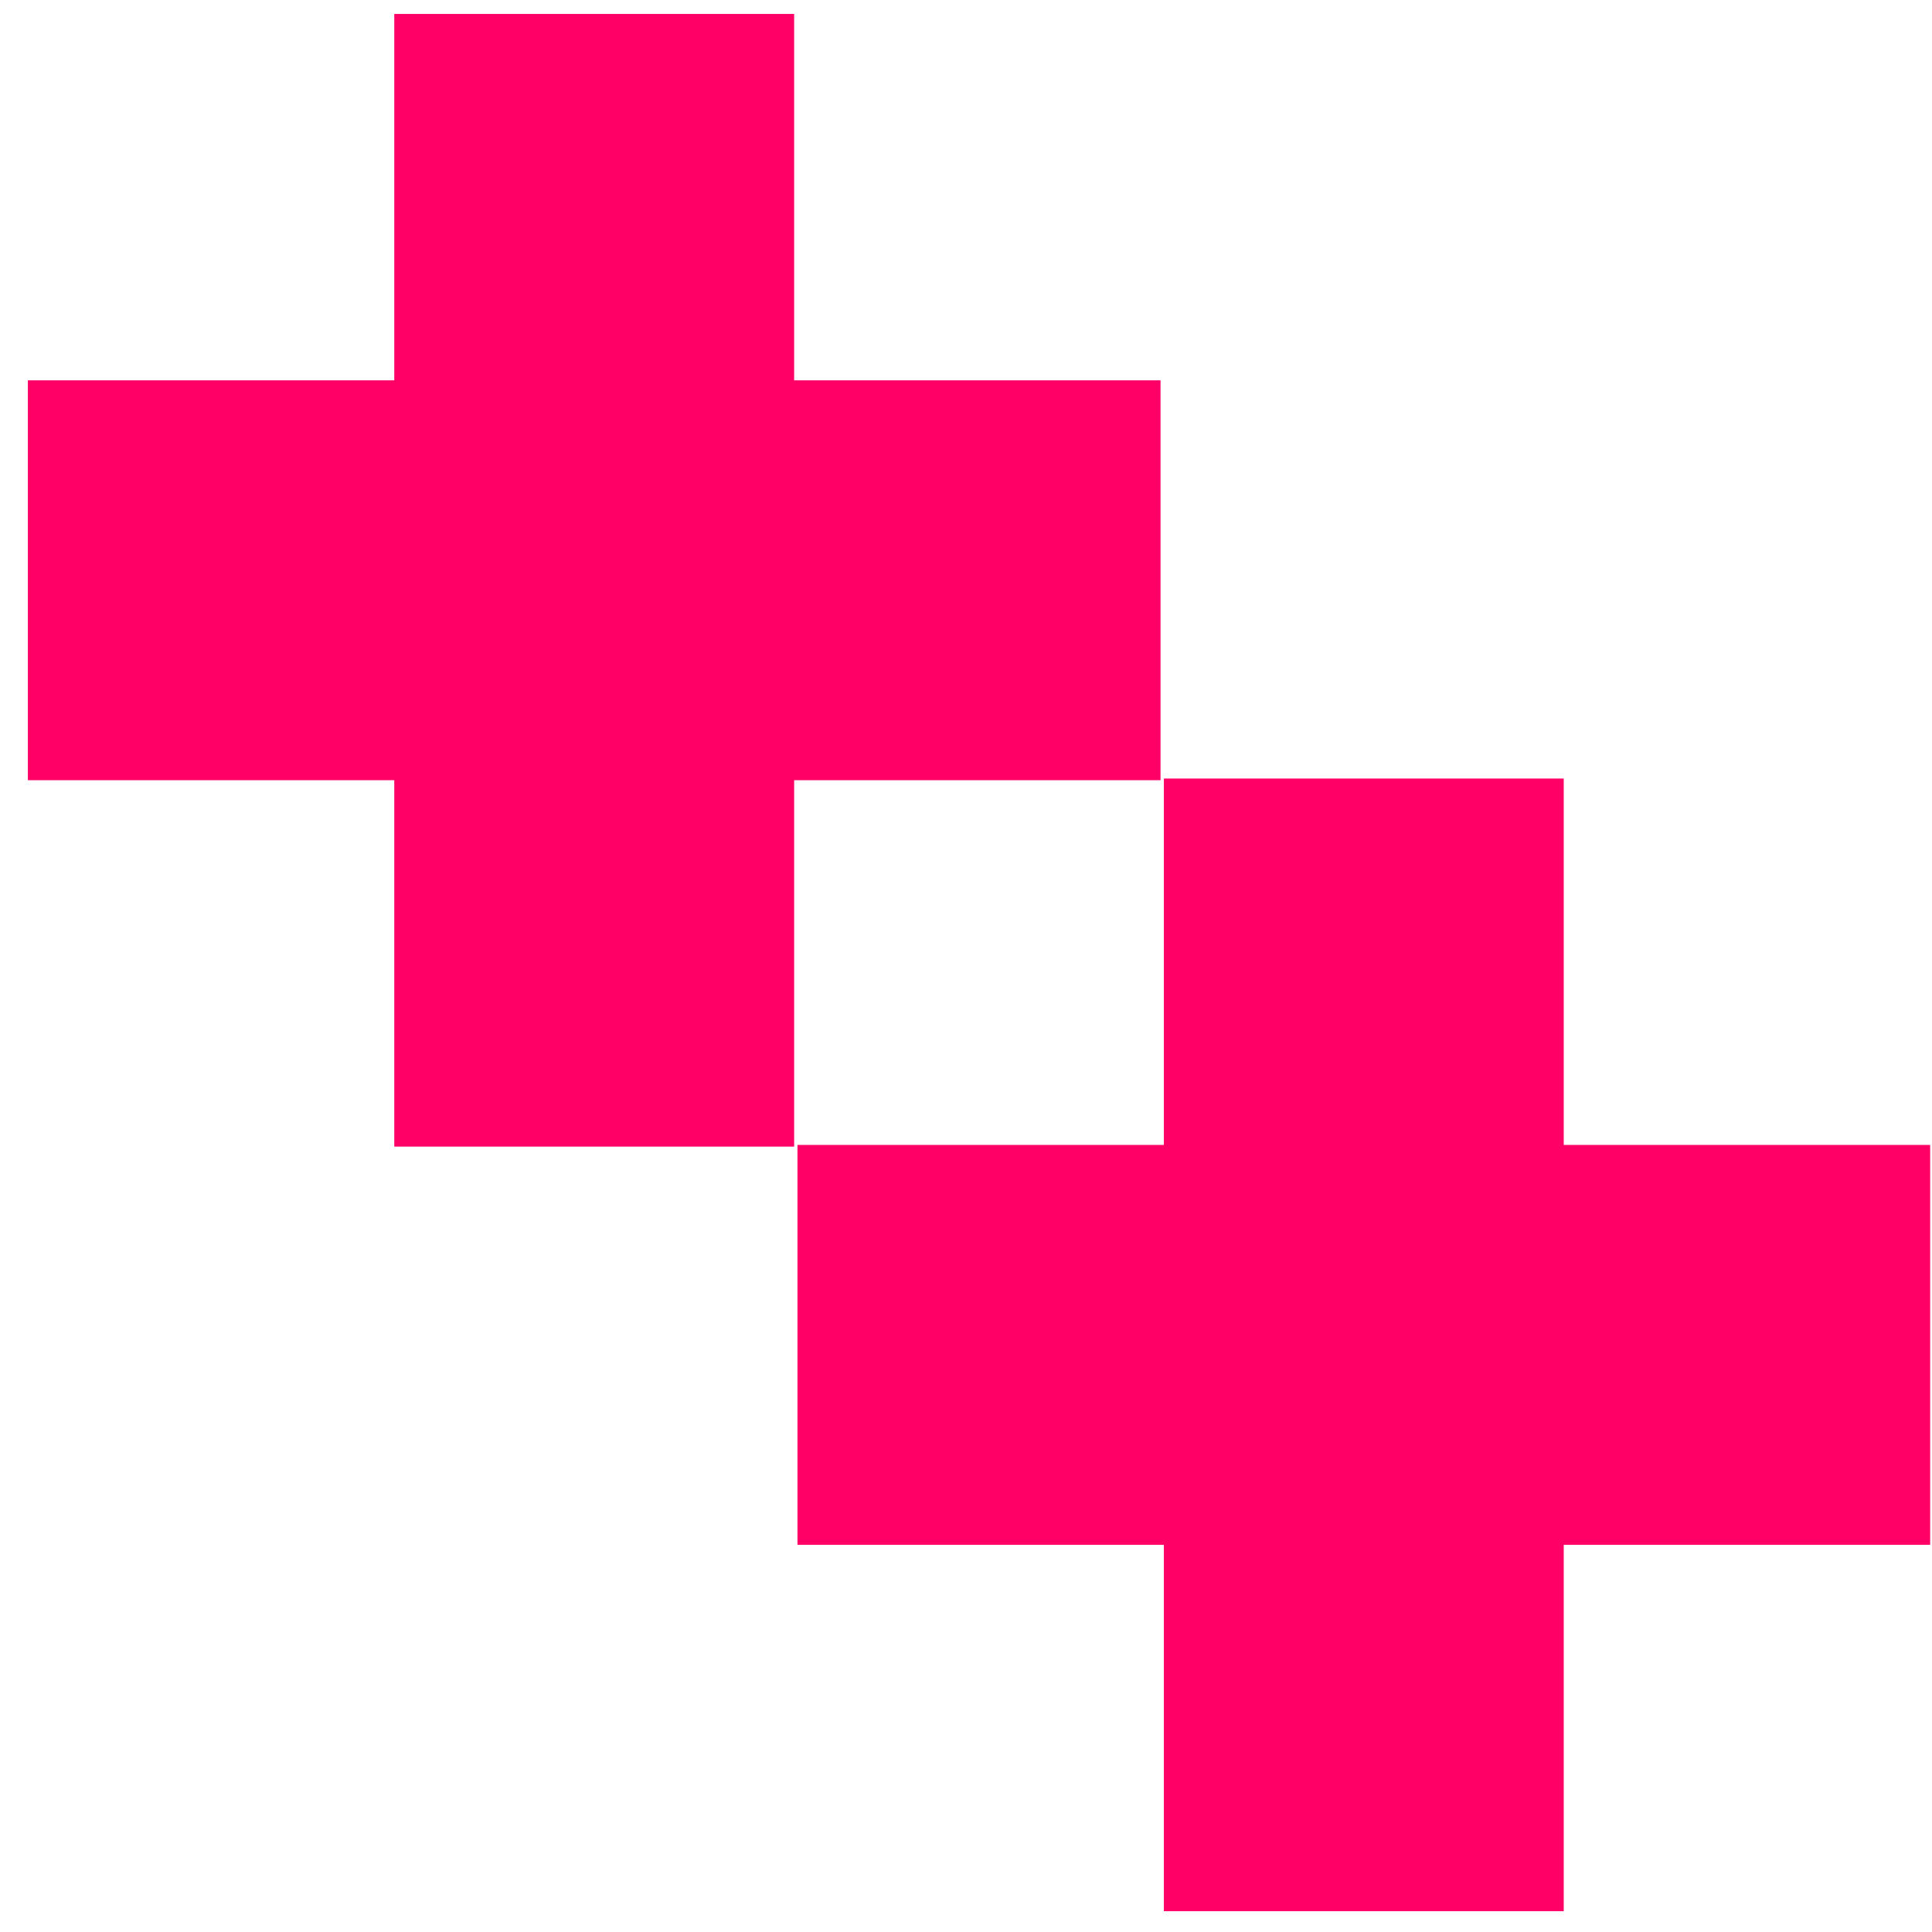 <?xml version="1.0" encoding="UTF-8"?>
<svg xmlns="http://www.w3.org/2000/svg" width="65" height="65" viewBox="0 0 65 65" fill="none">
  <path d="M39.045 12.796H26.718V0.469H13.265V12.796H0.938V26.249H13.265V38.576H26.718V26.249H39.045V12.796Z" fill="#FF0066"></path>
  <path d="M64.938 38.52H52.61V26.193H39.157V38.52H26.83V51.973H39.157V64.3H52.61V51.973H64.938V38.52Z" fill="#FF0066"></path>
</svg>
